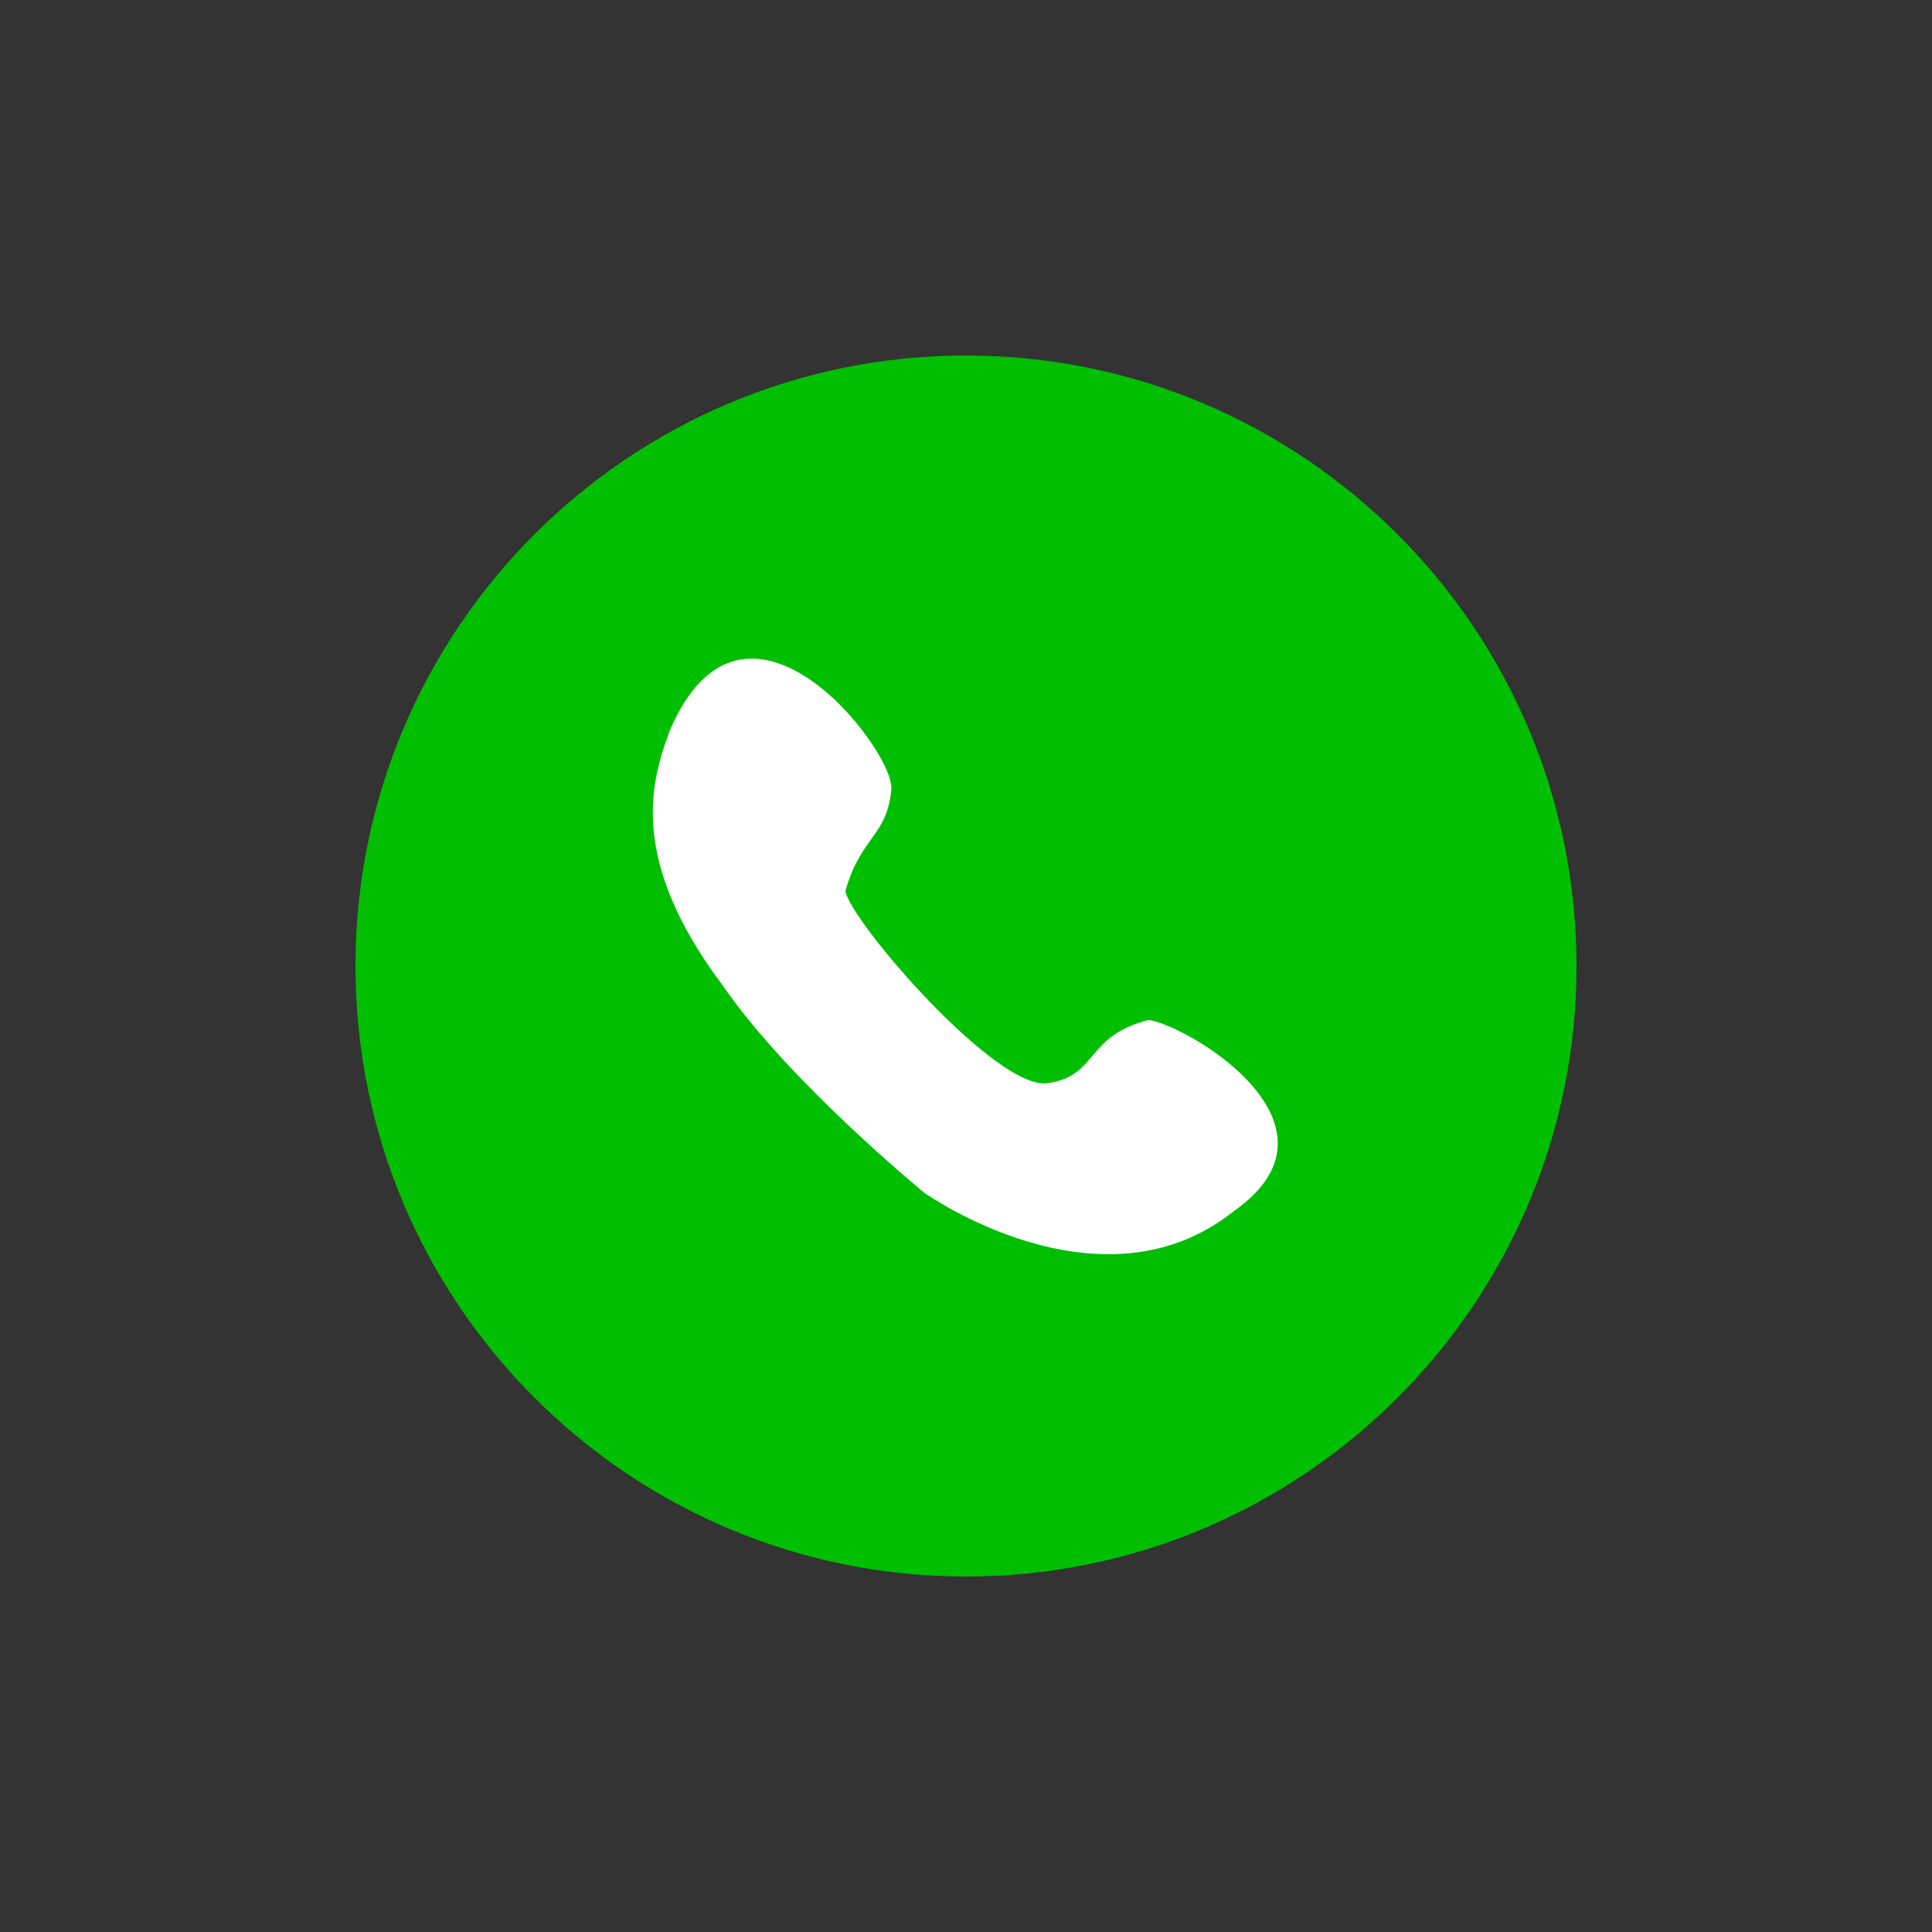 <svg xmlns="http://www.w3.org/2000/svg" viewBox="0 0 150 150" width="150" height="150" preserveAspectRatio="xMidYMid meet" style="width: 100%;height: 100%;transform: translate3d(0px, 0px, 0px);"><rect x="0" y="0" width="150" height="150" fill="#333333" stroke="none"/><defs><clipPath><rect width="150" height="150" x="0" y="0"></rect></clipPath></defs><g clip-path="url(#__lottie_element_2)"><g transform="matrix(1,0,0,1,75,75)" opacity="0.004" style="display: none;"><path fill="rgb(0,191,0)" fill-opacity="1" d=" M0,-75 C41.393,-75 75,-41.393 75,0 C75,41.393 41.393,75 0,75 C-41.393,75 -75,41.393 -75,0 C-75,-41.393 -41.393,-75 0,-75z"></path><g opacity="1" transform="matrix(1,0,0,1,0,0)"></g></g><g transform="matrix(0.989,0,0,0.989,75,75)" opacity="0.056" style="display: none;"><path fill="rgb(0,191,0)" fill-opacity="1" d=" M0,-75 C41.393,-75 75,-41.393 75,0 C75,41.393 41.393,75 0,75 C-41.393,75 -75,41.393 -75,0 C-75,-41.393 -41.393,-75 0,-75z"></path><g opacity="1" transform="matrix(1,0,0,1,0,0)"></g></g><g transform="matrix(1,0,0,1,75,75)" opacity="0.004" style="display: none;"><path fill="rgb(0,191,0)" fill-opacity="1" d=" M0,-75 C41.393,-75 75,-41.393 75,0 C75,41.393 41.393,75 0,75 C-41.393,75 -75,41.393 -75,0 C-75,-41.393 -41.393,-75 0,-75z"></path><g opacity="1" transform="matrix(1,0,0,1,0,0)"></g></g><g transform="matrix(0.632,0,0,0.632,75,75)" opacity="1" style="display: block;"><g opacity="1" transform="matrix(1,0,0,1,0,0)"><path fill="rgb(0,191,0)" fill-opacity="1" d=" M0,-75 C41.393,-75 75,-41.393 75,0 C75,41.393 41.393,75 0,75 C-41.393,75 -75,41.393 -75,0 C-75,-41.393 -41.393,-75 0,-75z"></path></g></g><g transform="matrix(0.938,-0.066,0.066,0.938,75,75)" opacity="1" style="display: block;"><g opacity="1" transform="matrix(1,0,0,1,0,0)"><path fill="rgb(255,255,255)" fill-opacity="1" d=" M-23.013,-21.156 C-24.803,-17.182 -27.335,-10.896 -20.109,0.263 C-15.207,8.563 -4.762,18.424 -4.762,18.424 C-4.762,18.424 9,29.75 20.625,21.75 C31.136,15.44 18.189,6.324 14.75,5.5 C9.375,6.437 10.25,9.875 6,10.125 C1.75,10.375 -9.246,-4.333 -9.5,-6.875 C-7.875,-11.375 -5.72,-11.097 -5.114,-15.082 C-4.816,-18.423 -15.848,-34.96 -23.013,-21.156z"></path></g></g></g></svg>